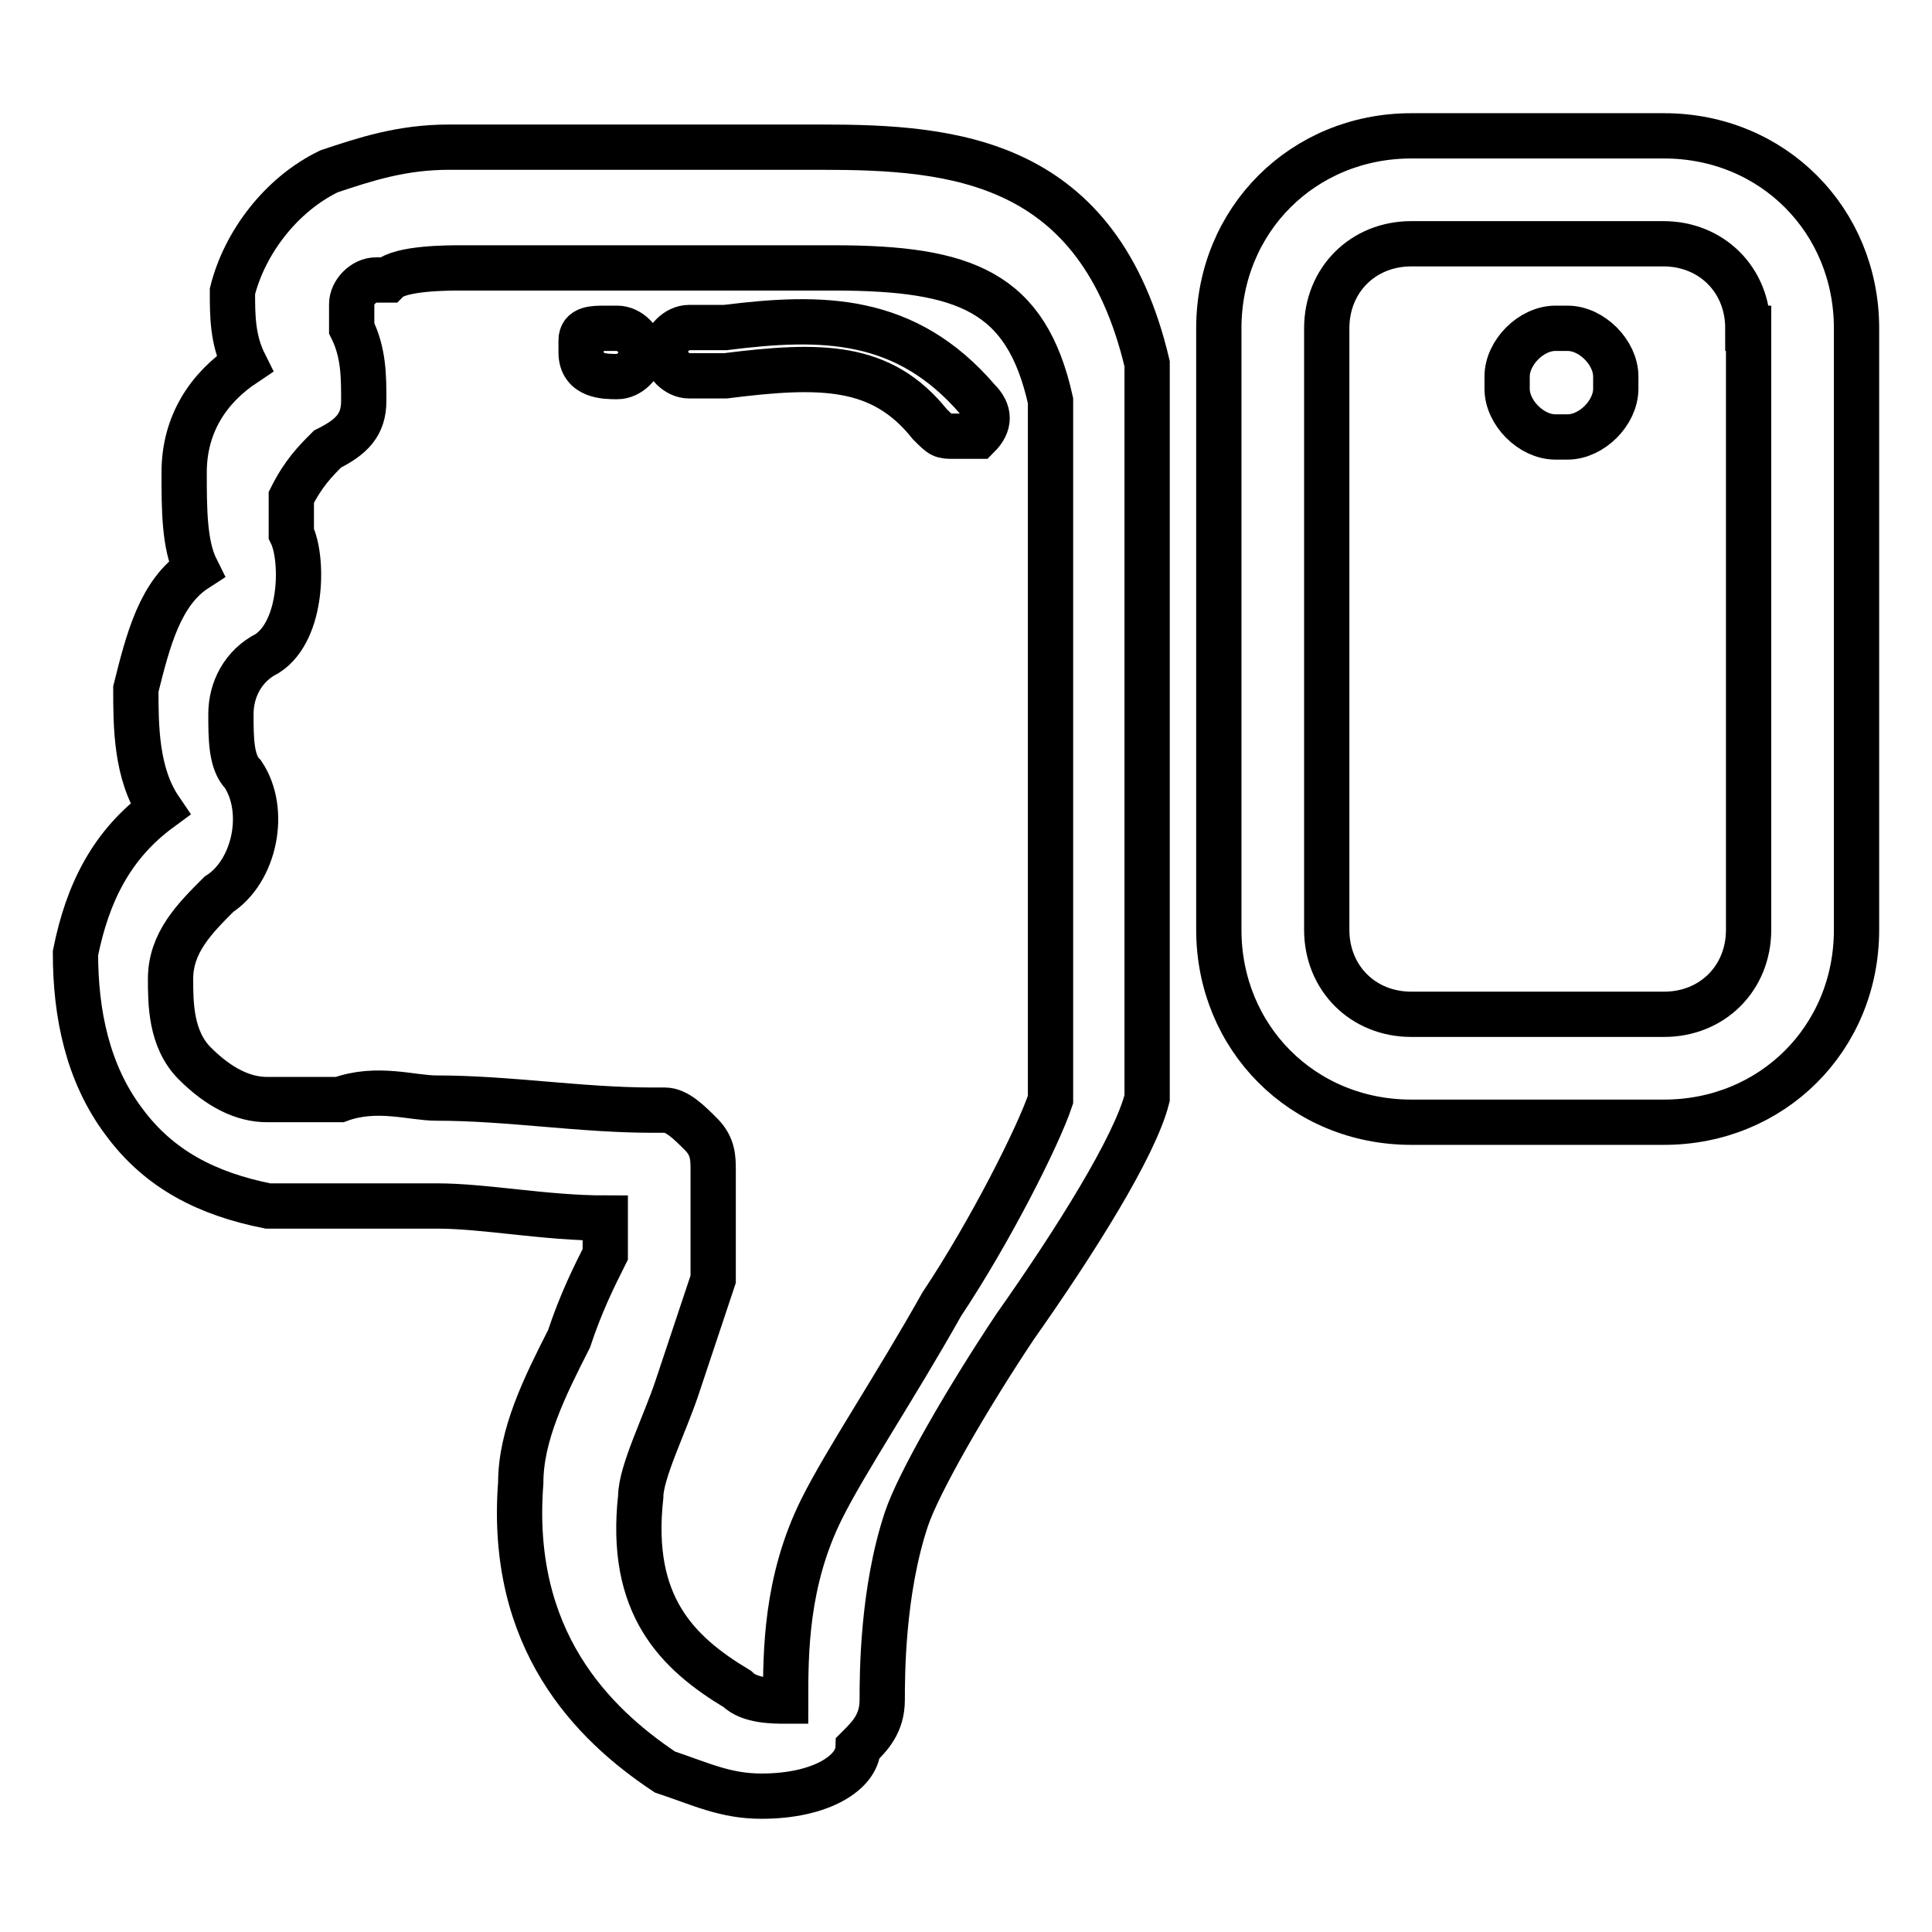 <?xml version="1.0" encoding="utf-8"?>
<!-- Svg Vector Icons : http://www.onlinewebfonts.com/icon -->
<!DOCTYPE svg PUBLIC "-//W3C//DTD SVG 1.1//EN" "http://www.w3.org/Graphics/SVG/1.1/DTD/svg11.dtd">
<svg version="1.1" xmlns="http://www.w3.org/2000/svg" xmlns:xlink="http://www.w3.org/1999/xlink" x="0px" y="0px" viewBox="0 0 256 256" enable-background="new 0 0 256 256" xml:space="preserve">
<g> <path stroke-width="6" fill-opacity="0" stroke="#000000"  d="M246,123.2c0,14.4-11.2,25.5-25.5,25.5H187c-14.4,0-25.5-11.2-25.5-25.5V43.5c0-14.4,11.2-25.5,25.5-25.5 h33.5c14.4,0,25.5,11.2,25.5,25.5V123.2z M231.6,43.5c0-6.4-4.8-11.2-11.2-11.2H187c-6.4,0-11.2,4.8-11.2,11.2v79.7 c0,6.4,4.8,11.2,11.2,11.2h33.5c6.4,0,11.2-4.8,11.2-11.2V43.5L231.6,43.5z"/> <path stroke-width="6" fill-opacity="0" stroke="#000000"  d="M214.1,51.5c0,3.2-3.2,6.4-6.4,6.4h-1.6c-3.2,0-6.4-3.2-6.4-6.4v-1.6c0-3.2,3.2-6.4,6.4-6.4h1.6 c3.2,0,6.4,3.2,6.4,6.4V51.5z M100.9,238c-4.8,0-8-1.6-12.8-3.2c-9.6-6.4-20.7-17.5-19.1-38.3c0-6.4,3.2-12.8,6.4-19.1 c1.6-4.8,3.2-8,4.8-11.2v-4.8c-8,0-15.9-1.6-22.3-1.6H35.5c-8-1.6-14.4-4.8-19.1-11.2c-4.8-6.4-6.4-14.3-6.4-22.3 c1.6-8,4.8-14.4,11.2-19.1C18,102.5,18,96.1,18,91.3c1.6-6.4,3.2-12.8,8-15.9c-1.6-3.2-1.6-8-1.6-12.8c0-6.4,3.2-11.2,8-14.4 c-1.6-3.2-1.6-6.4-1.6-9.6c1.6-6.4,6.4-12.8,12.8-15.9c4.8-1.6,9.6-3.2,15.9-3.2h49.4c17.5,0,36.7,1.6,43.1,28.7v97.3 c-1.6,6.4-9.6,19.1-17.5,30.3c-6.4,9.6-12.8,20.7-14.4,25.5c-3.2,9.6-3.2,20.7-3.2,23.9c0,3.2-1.6,4.8-3.2,6.4 C113.6,234.8,108.9,238,100.9,238L100.9,238z M57.8,145.5c9.6,0,19.1,1.6,28.7,1.6h1.6c1.6,0,3.2,1.6,4.8,3.2 c1.6,1.6,1.6,3.2,1.6,4.8v14.4l-4.8,14.4c-1.6,4.8-4.8,11.2-4.8,14.4c-1.6,14.4,4.8,20.7,12.8,25.5c1.6,1.6,4.8,1.6,6.4,1.6 c0-6.4,0-15.9,4.8-25.5c3.2-6.4,9.6-15.9,15.9-27.1c6.4-9.6,12.8-22.3,14.4-27.1V53.1C136,38.7,128,35.5,110.5,35.5H61 c-1.6,0-8,0-9.6,1.6h-1.6c-1.6,0-3.2,1.6-3.2,3.2v3.2c1.6,3.2,1.6,6.4,1.6,9.6c0,3.2-1.6,4.8-4.8,6.4c-1.6,1.6-3.2,3.2-4.8,6.4v4.8 c1.6,3.2,1.6,12.8-3.2,15.9c-3.2,1.6-4.8,4.8-4.8,8c0,3.2,0,6.4,1.6,8c3.2,4.8,1.6,12.8-3.2,15.9c-3.2,3.2-6.4,6.4-6.4,11.2 c0,3.2,0,8,3.2,11.2c3.2,3.2,6.4,4.8,9.6,4.8h9.6C49.9,143.9,54.6,145.5,57.8,145.5L57.8,145.5z"/> <path stroke-width="6" fill-opacity="0" stroke="#000000"  d="M81.8,49.9c-1.6,0-4.8,0-4.8-3.2v-1.6c0-1.6,1.6-1.6,3.2-1.6h1.6c1.6,0,3.2,1.6,3.2,3.2 S83.4,49.9,81.8,49.9z M126.4,57.8c-1.6,0-1.6,0-3.2-1.6c-6.4-8-14.4-8-27.1-6.4h-4.8c-1.6,0-3.2-1.6-3.2-3.2s1.6-3.2,3.2-3.2h4.8 c12.8-1.6,23.9-1.6,33.5,9.6c1.6,1.6,1.6,3.2,0,4.8H126.4z"/></g>
</svg>